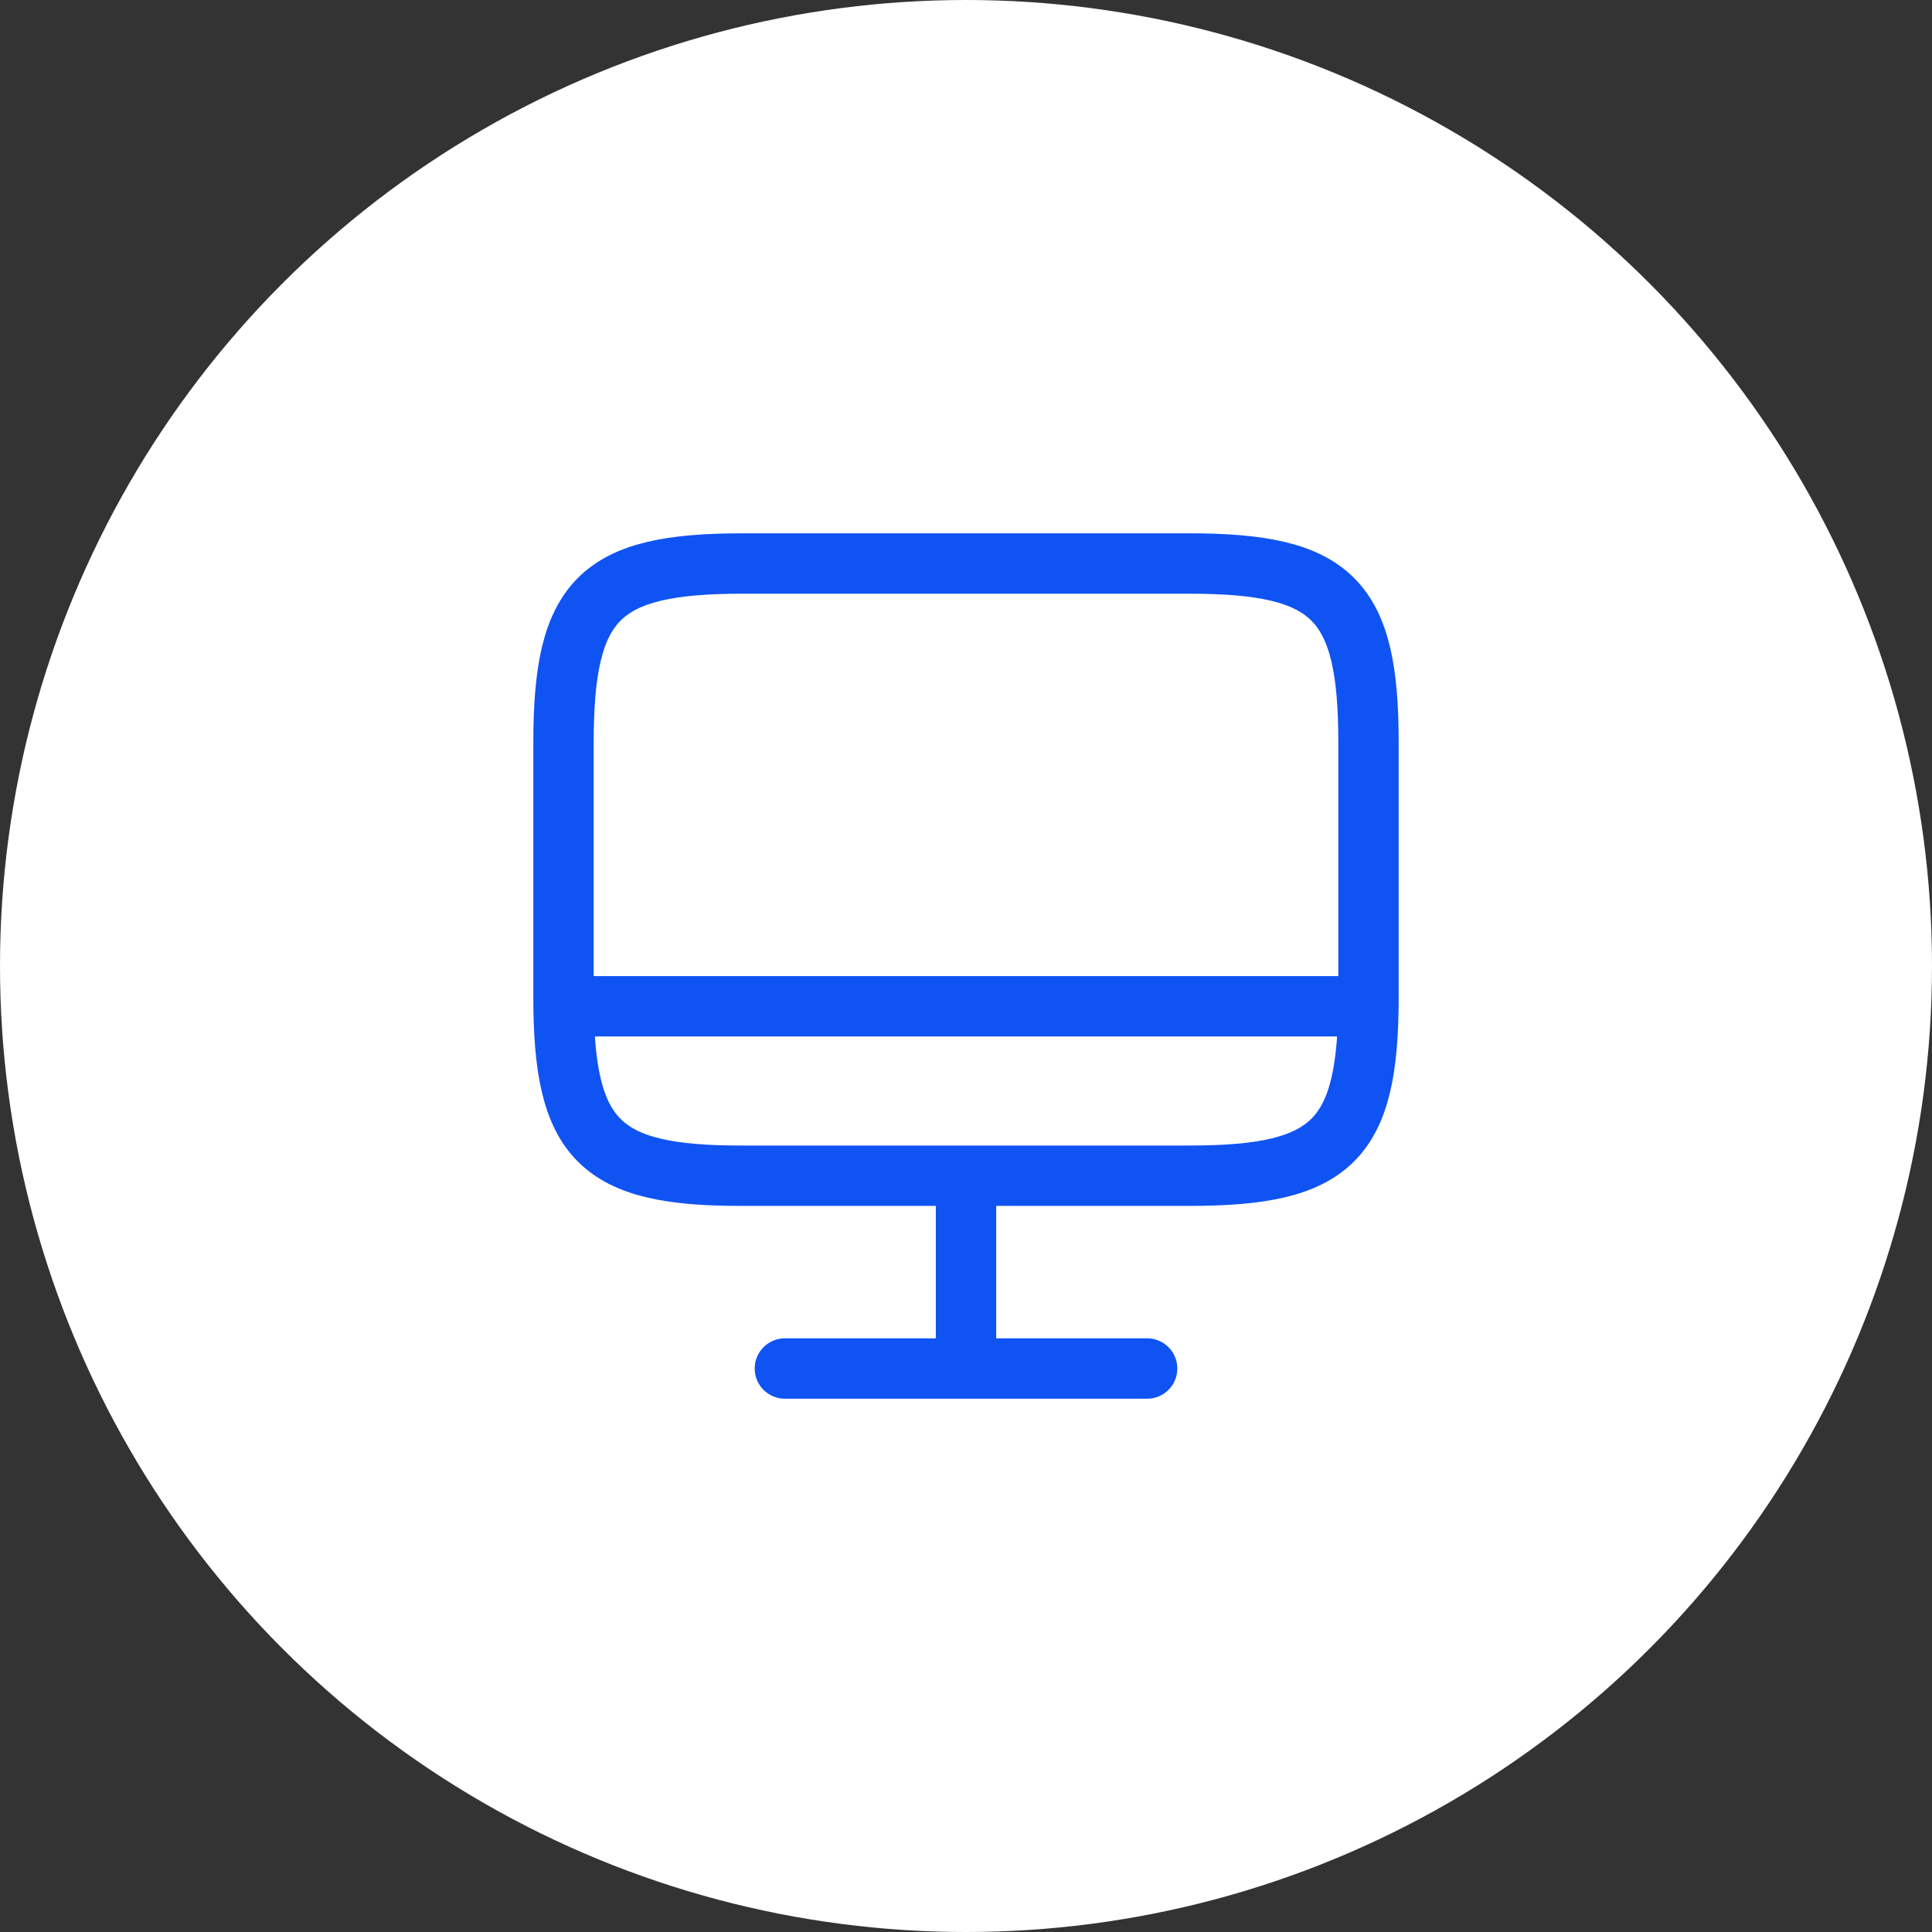 <svg xmlns="http://www.w3.org/2000/svg" width="64" height="64" fill="none"><rect width="100%" height="100%" fill="#333333" stroke="none"/><circle cx="32" cy="32" r="32" fill="#fff"/><path stroke="#1053F3" stroke-linecap="round" stroke-linejoin="round" stroke-width="2" d="M24.587 18.667H39.4c4.747 0 5.933 1.186 5.933 5.92v8.44c0 4.746-1.186 5.92-5.92 5.92H24.587c-4.734.013-5.92-1.174-5.92-5.907v-8.453c0-4.734 1.186-5.92 5.92-5.92M32 38.96v6.373M18.667 33.334h26.666M26 45.334h12"/></svg>